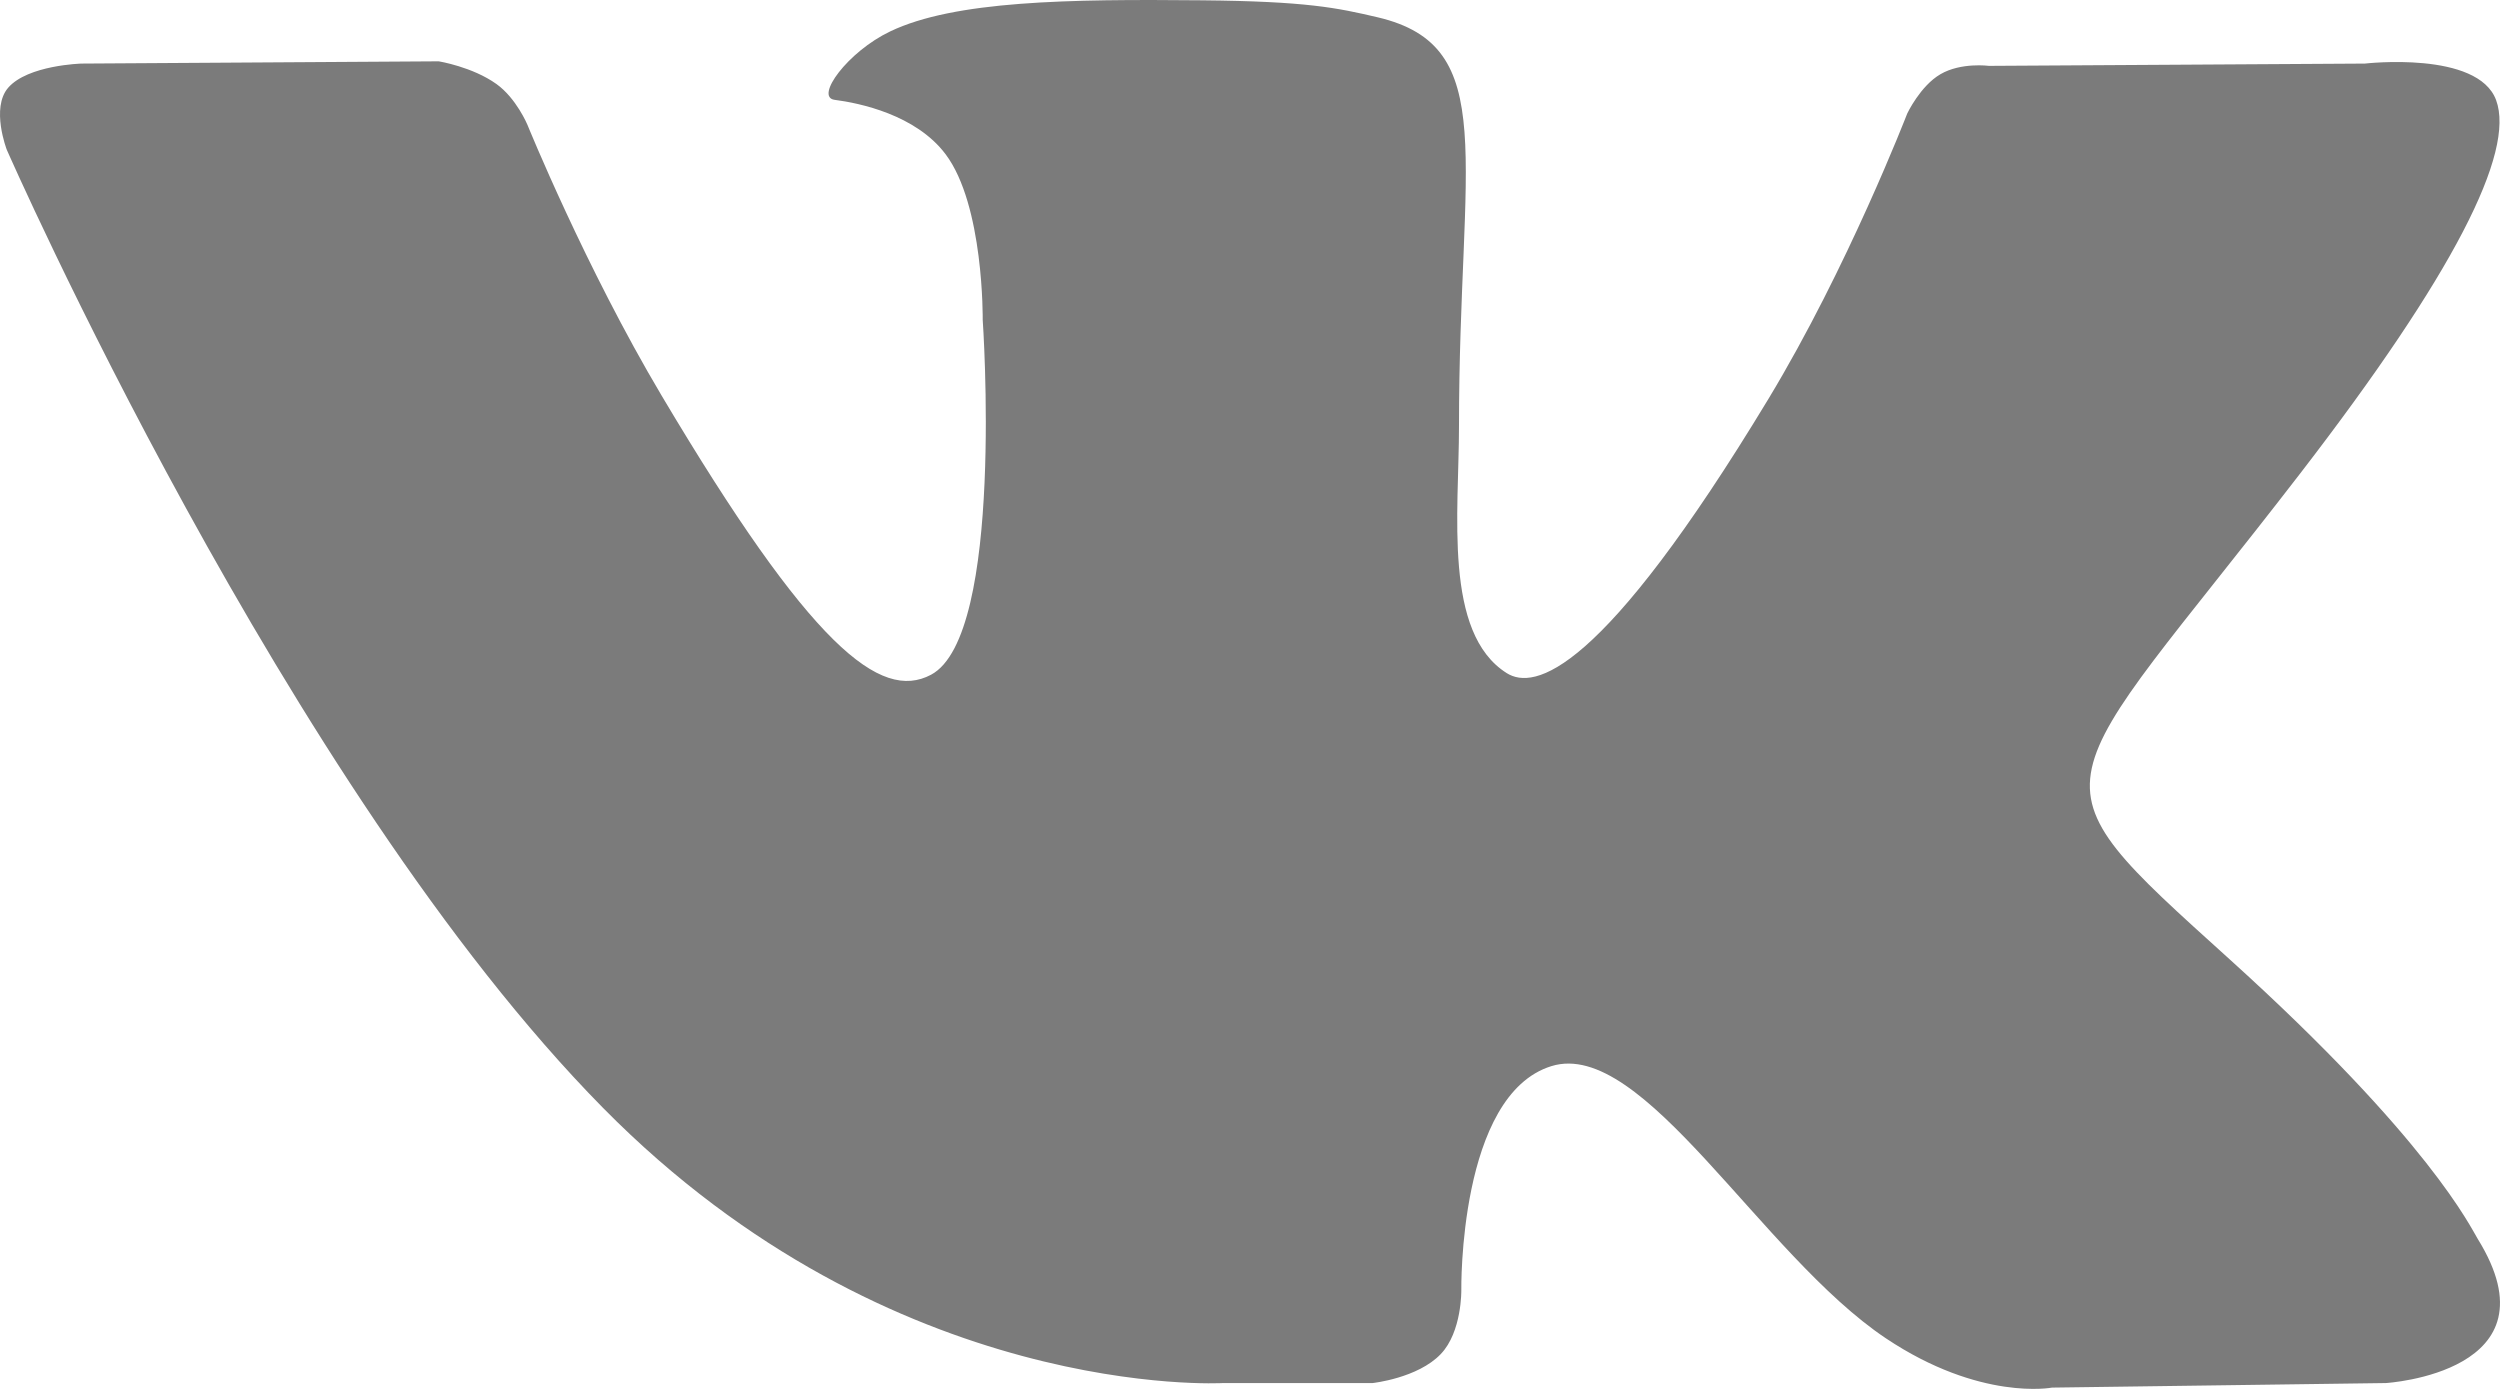 <?xml version="1.0" encoding="UTF-8"?> <svg xmlns="http://www.w3.org/2000/svg" width="72" height="40" viewBox="0 0 72 40" fill="none"> <path fill-rule="evenodd" clip-rule="evenodd" d="M35.227 39.832H39.531C39.531 39.832 40.831 39.693 41.495 38.996C42.106 38.357 42.086 37.156 42.086 37.156C42.086 37.156 42.002 31.532 44.682 30.704C47.325 29.888 50.717 36.139 54.313 38.543C57.032 40.361 59.098 39.963 59.098 39.963L68.713 39.832C68.713 39.832 73.743 39.53 71.358 35.679C71.163 35.364 69.969 32.83 64.209 27.624C58.179 22.174 58.987 23.056 66.25 13.63C70.673 7.889 72.441 4.385 71.888 2.884C71.362 1.454 68.109 1.831 68.109 1.831L57.283 1.897C57.283 1.897 56.479 1.79 55.885 2.137C55.303 2.476 54.929 3.268 54.929 3.268C54.929 3.268 53.215 7.71 50.931 11.488C46.11 19.459 44.182 19.881 43.394 19.386C41.561 18.232 42.019 14.752 42.019 12.278C42.019 4.553 43.222 1.332 39.676 0.498C38.499 0.222 37.632 0.039 34.623 0.009C30.759 -0.029 27.491 0.02 25.639 0.904C24.408 1.491 23.457 2.8 24.037 2.875C24.752 2.968 26.372 3.301 27.231 4.439C28.341 5.909 28.302 9.21 28.302 9.21C28.302 9.21 28.94 18.304 26.813 19.433C25.354 20.208 23.352 18.626 19.055 11.394C16.853 7.69 15.19 3.594 15.19 3.594C15.19 3.594 14.87 2.829 14.298 2.42C13.604 1.923 12.635 1.766 12.635 1.766L2.347 1.831C2.347 1.831 0.803 1.873 0.235 2.527C-0.269 3.11 0.195 4.312 0.195 4.312C0.195 4.312 8.249 22.662 17.369 31.909C25.732 40.389 35.227 39.832 35.227 39.832Z" fill="#7B7B7B"></path> </svg> 